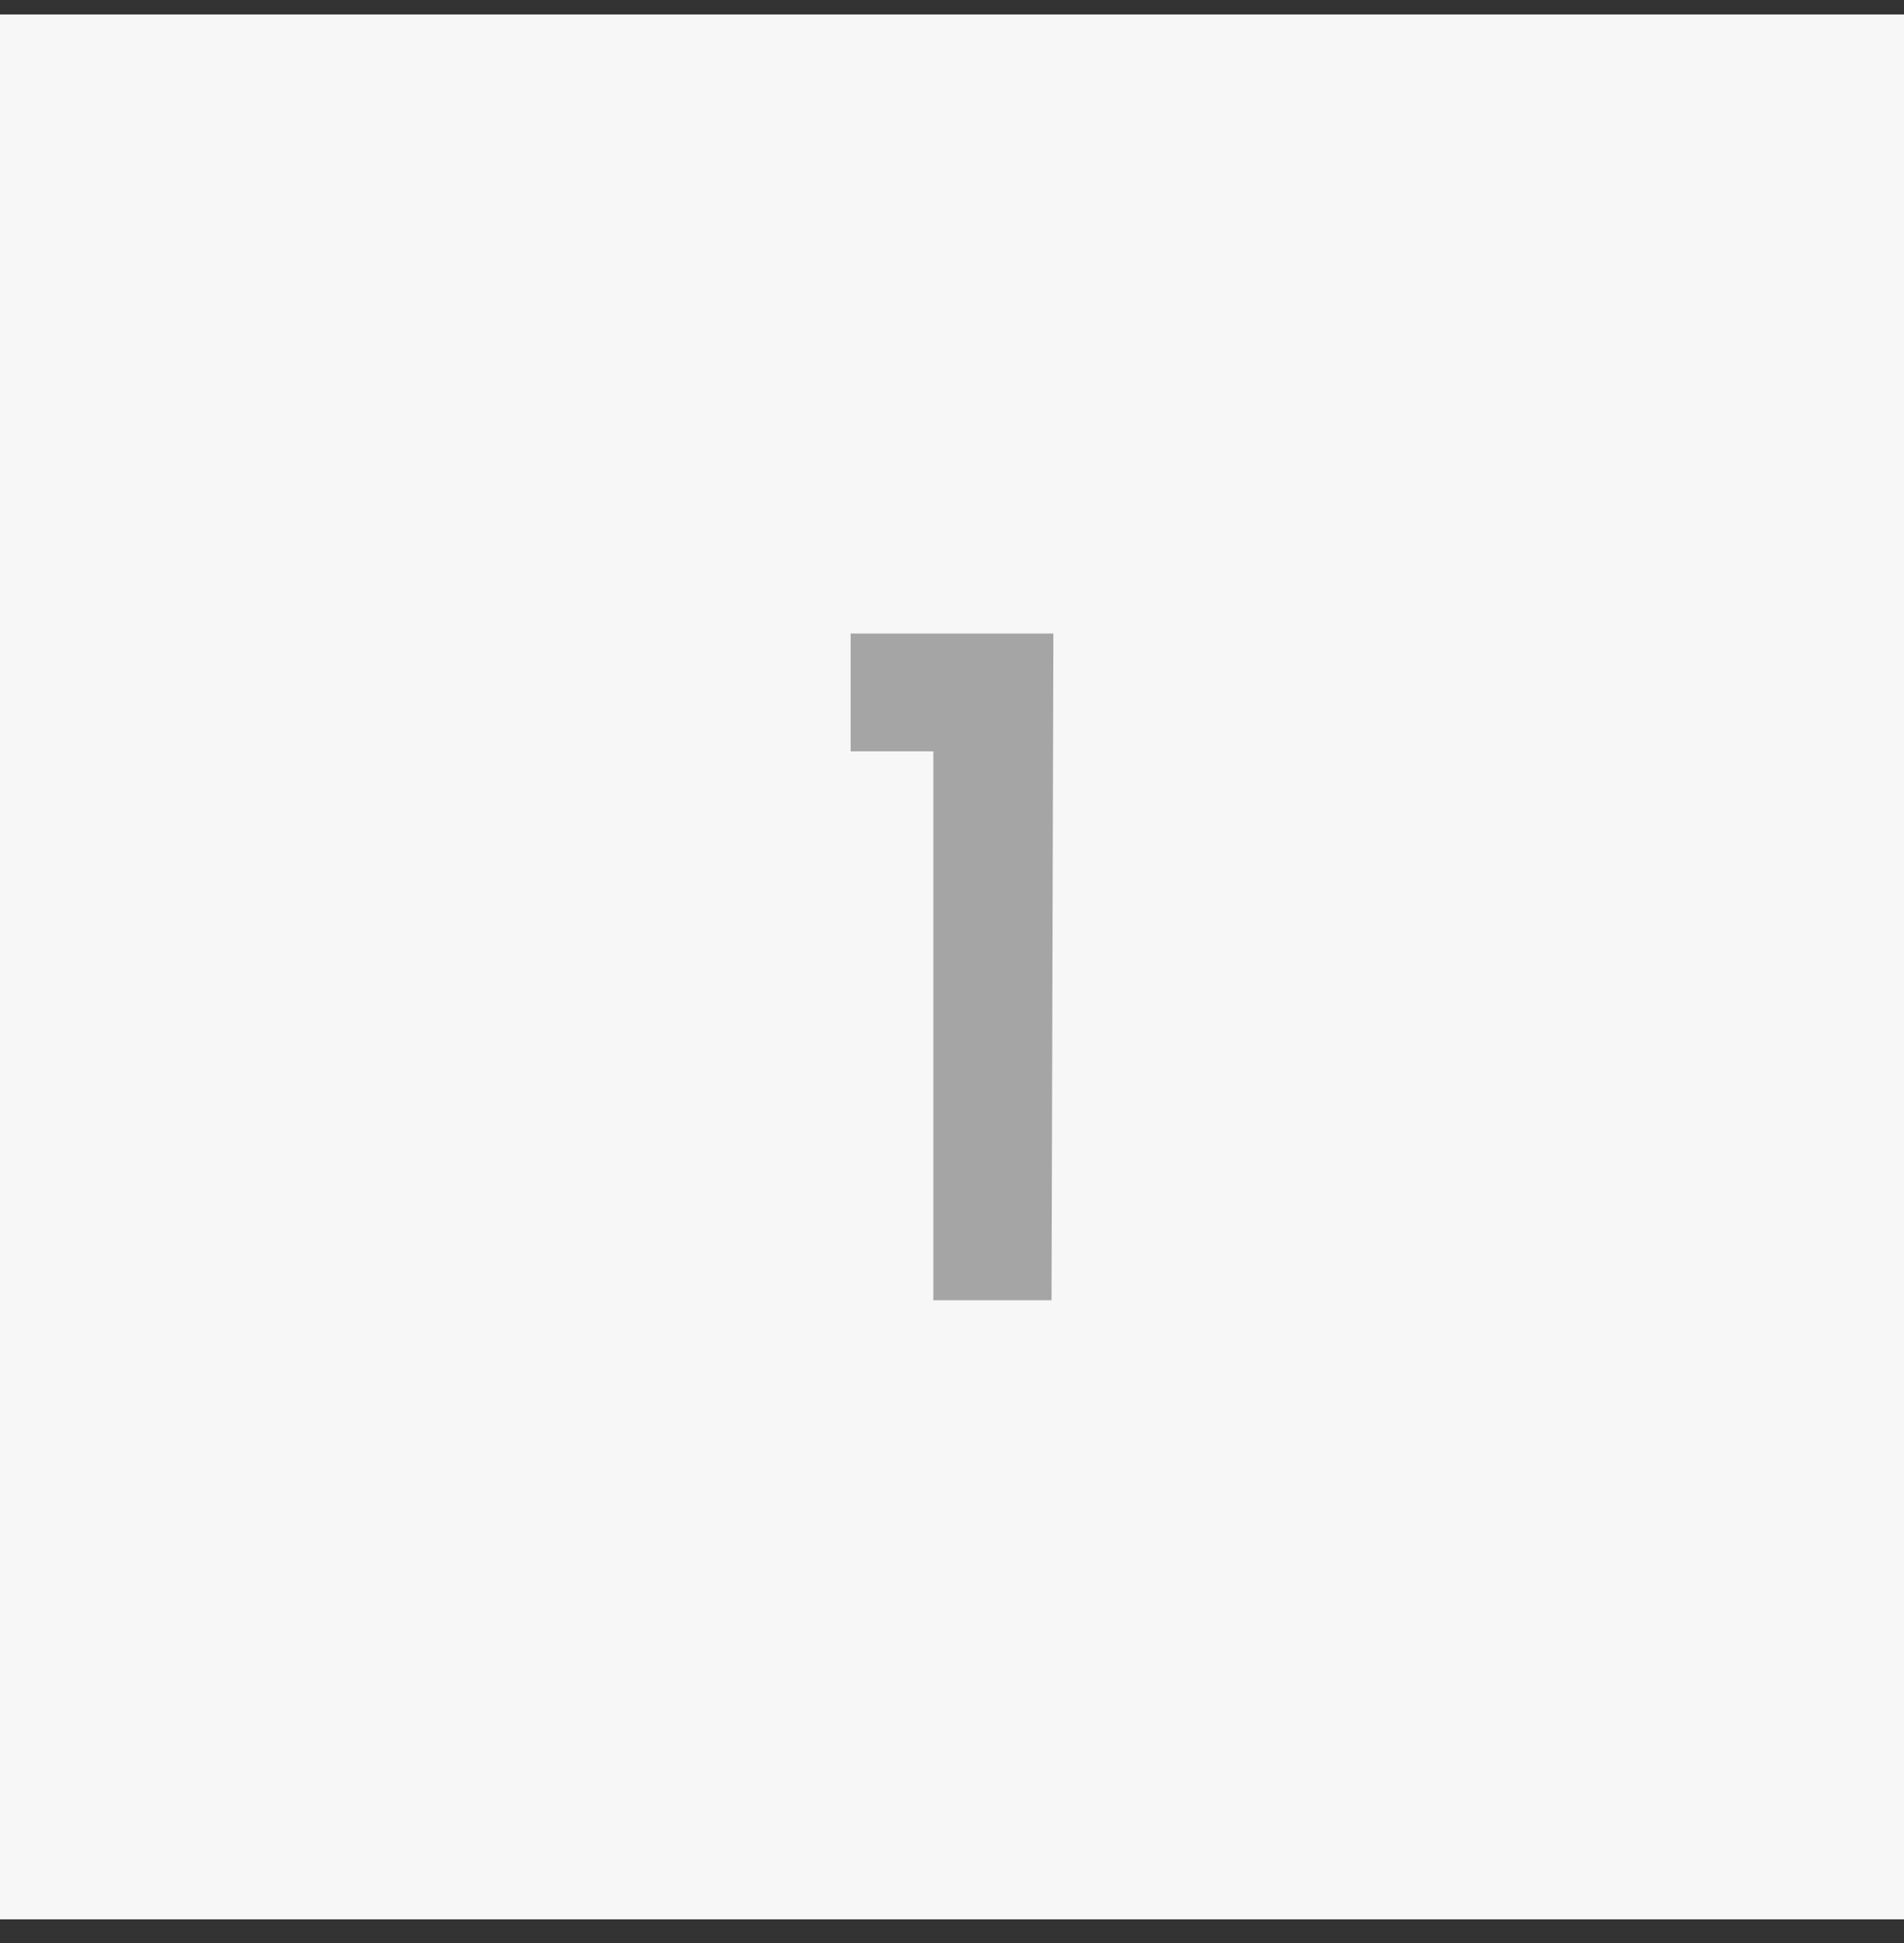 <svg width="50" height="51" viewBox="0 0 50 51" fill="none" xmlns="http://www.w3.org/2000/svg">
<rect x="0" y="0" width="50" height="51" fill="#333333" stroke="none"/>
<rect width="50" height="50" transform="translate(0 0.379)" fill="#F7F7F7"/>
<path d="M24.51 19.721H22.338V16.629H27.662L27.614 34.129H24.51V19.721Z" fill="#A5A5A5"/>
</svg>
